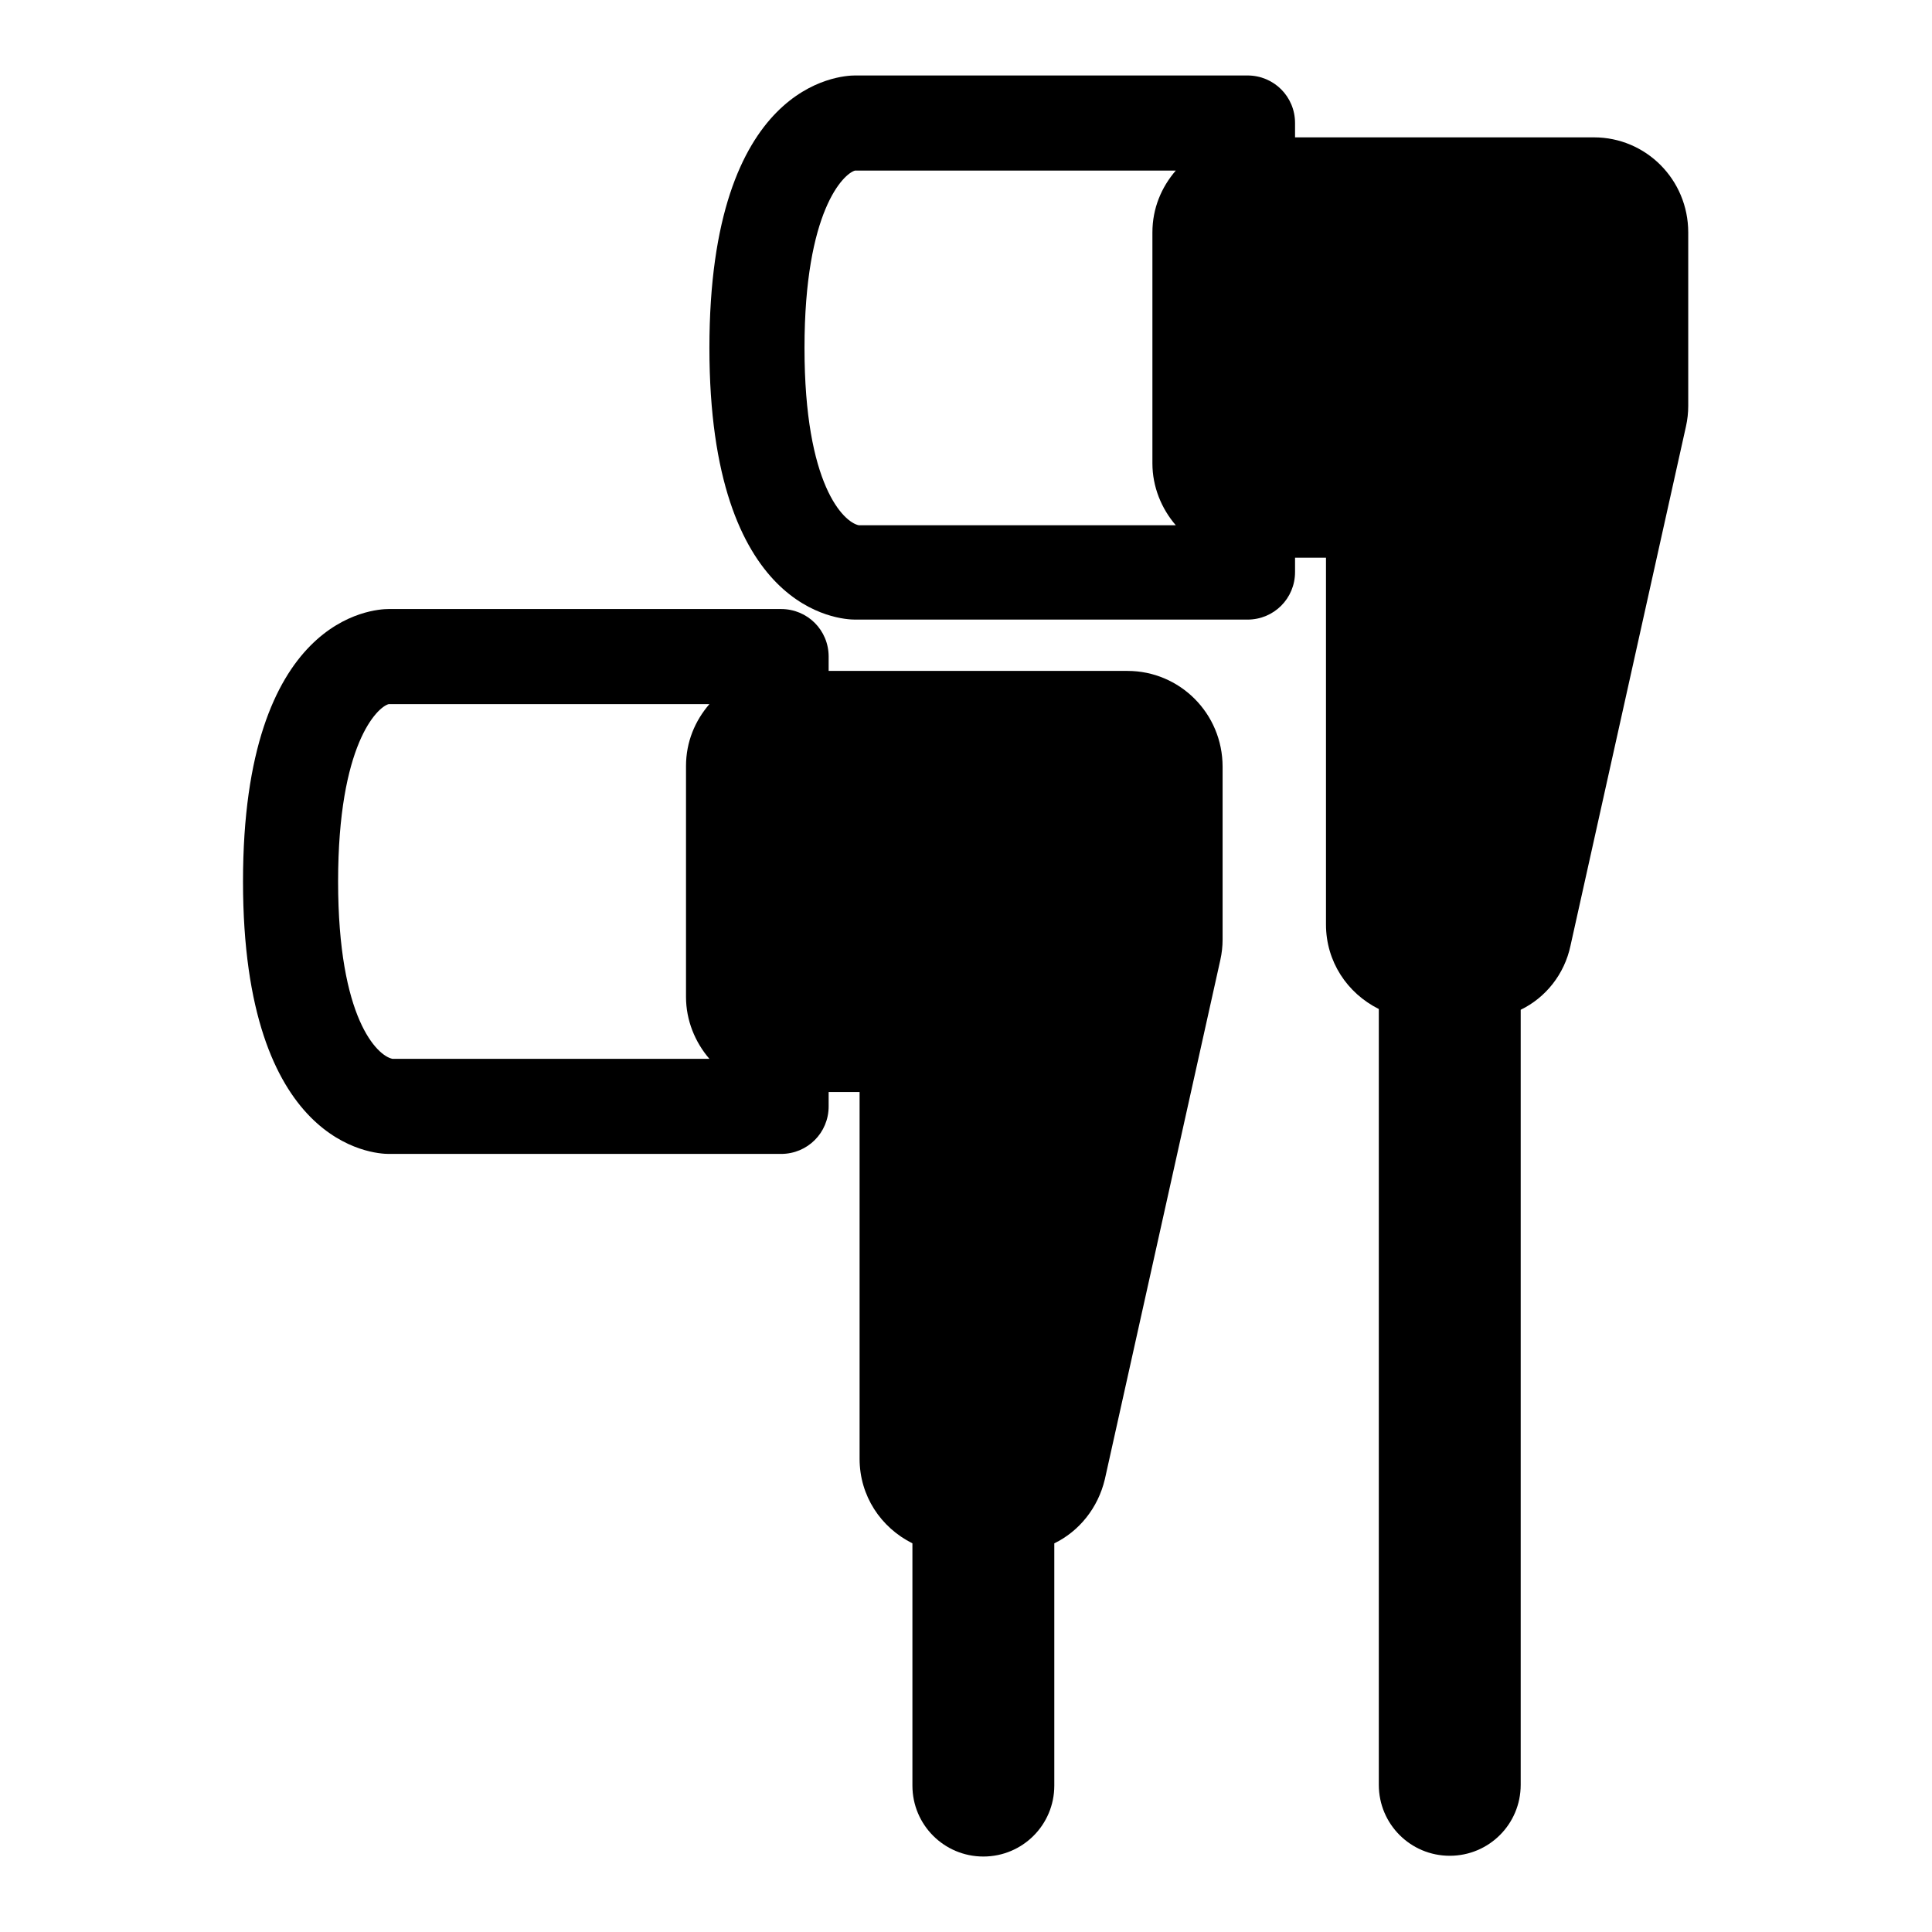 <?xml version="1.0" encoding="utf-8"?>
<!-- Svg Vector Icons : http://www.onlinewebfonts.com/icon -->
<!DOCTYPE svg PUBLIC "-//W3C//DTD SVG 1.1//EN" "http://www.w3.org/Graphics/SVG/1.1/DTD/svg11.dtd">
<svg version="1.1" xmlns="http://www.w3.org/2000/svg" xmlns:xlink="http://www.w3.org/1999/xlink" x="0px" y="0px" viewBox="0 0 256 256" enable-background="new 0 0 256 256" xml:space="preserve">
<g><g><g><g><path fill="#000000" d="M211.2,18.2h-39.6v-1.9c0-3.5-2.8-6.3-6.3-6.3h-52c-2,0-19.3,1-19.3,36.1c0,35,17.3,36,19.3,36h52c3.5,0,6.3-2.8,6.3-6.3v-1.9h4.1v48.6c0,4.9,2.8,9.1,7,11.2v102.8c0,5.2,4.2,9.4,9.4,9.4c5.2,0,9.4-4.2,9.4-9.4V133.8c3.3-1.6,5.8-4.7,6.6-8.5l15.3-68.8c0.2-0.9,0.3-1.8,0.3-2.7v-23C223.7,23.8,218.1,18.2,211.2,18.2z M106.6,46.1c0-18.2,5.2-23.1,6.7-23.5h42.5c-1.9,2.2-3.1,5-3.1,8.2v30.6c0,3.1,1.2,6,3.1,8.2l-42,0C111.8,69.2,106.6,64.3,106.6,46.1z"/><path fill="#000000" d="M149.4,88.9h-39.6V87c0-3.5-2.8-6.3-6.3-6.3h-52c-2,0-19.3,1-19.3,36.1c0,35,17.3,36.1,19.3,36.1h52c3.5,0,6.3-2.8,6.3-6.3v-1.9h4.1v48.6c0,4.9,2.8,9.1,7,11.2v32.1c0,5.2,4.2,9.4,9.4,9.4c5.2,0,9.4-4.2,9.4-9.4v-32.1c3.3-1.6,5.8-4.7,6.7-8.5l15.3-68.8c0.2-0.9,0.3-1.8,0.3-2.7v-22.9C162,94.5,156.3,88.9,149.4,88.9z M44.8,116.8c0-18.2,5.2-23.1,6.7-23.5H94c-1.9,2.2-3.1,5-3.1,8.2v30.6c0,3.1,1.2,6,3.1,8.2l-42,0C50,139.9,44.8,135,44.8,116.8z"/></g></g><g></g><g></g><g></g><g></g><g></g><g></g><g></g><g></g><g></g><g></g><g></g><g></g><g></g><g></g><g></g></g></g>
</svg>